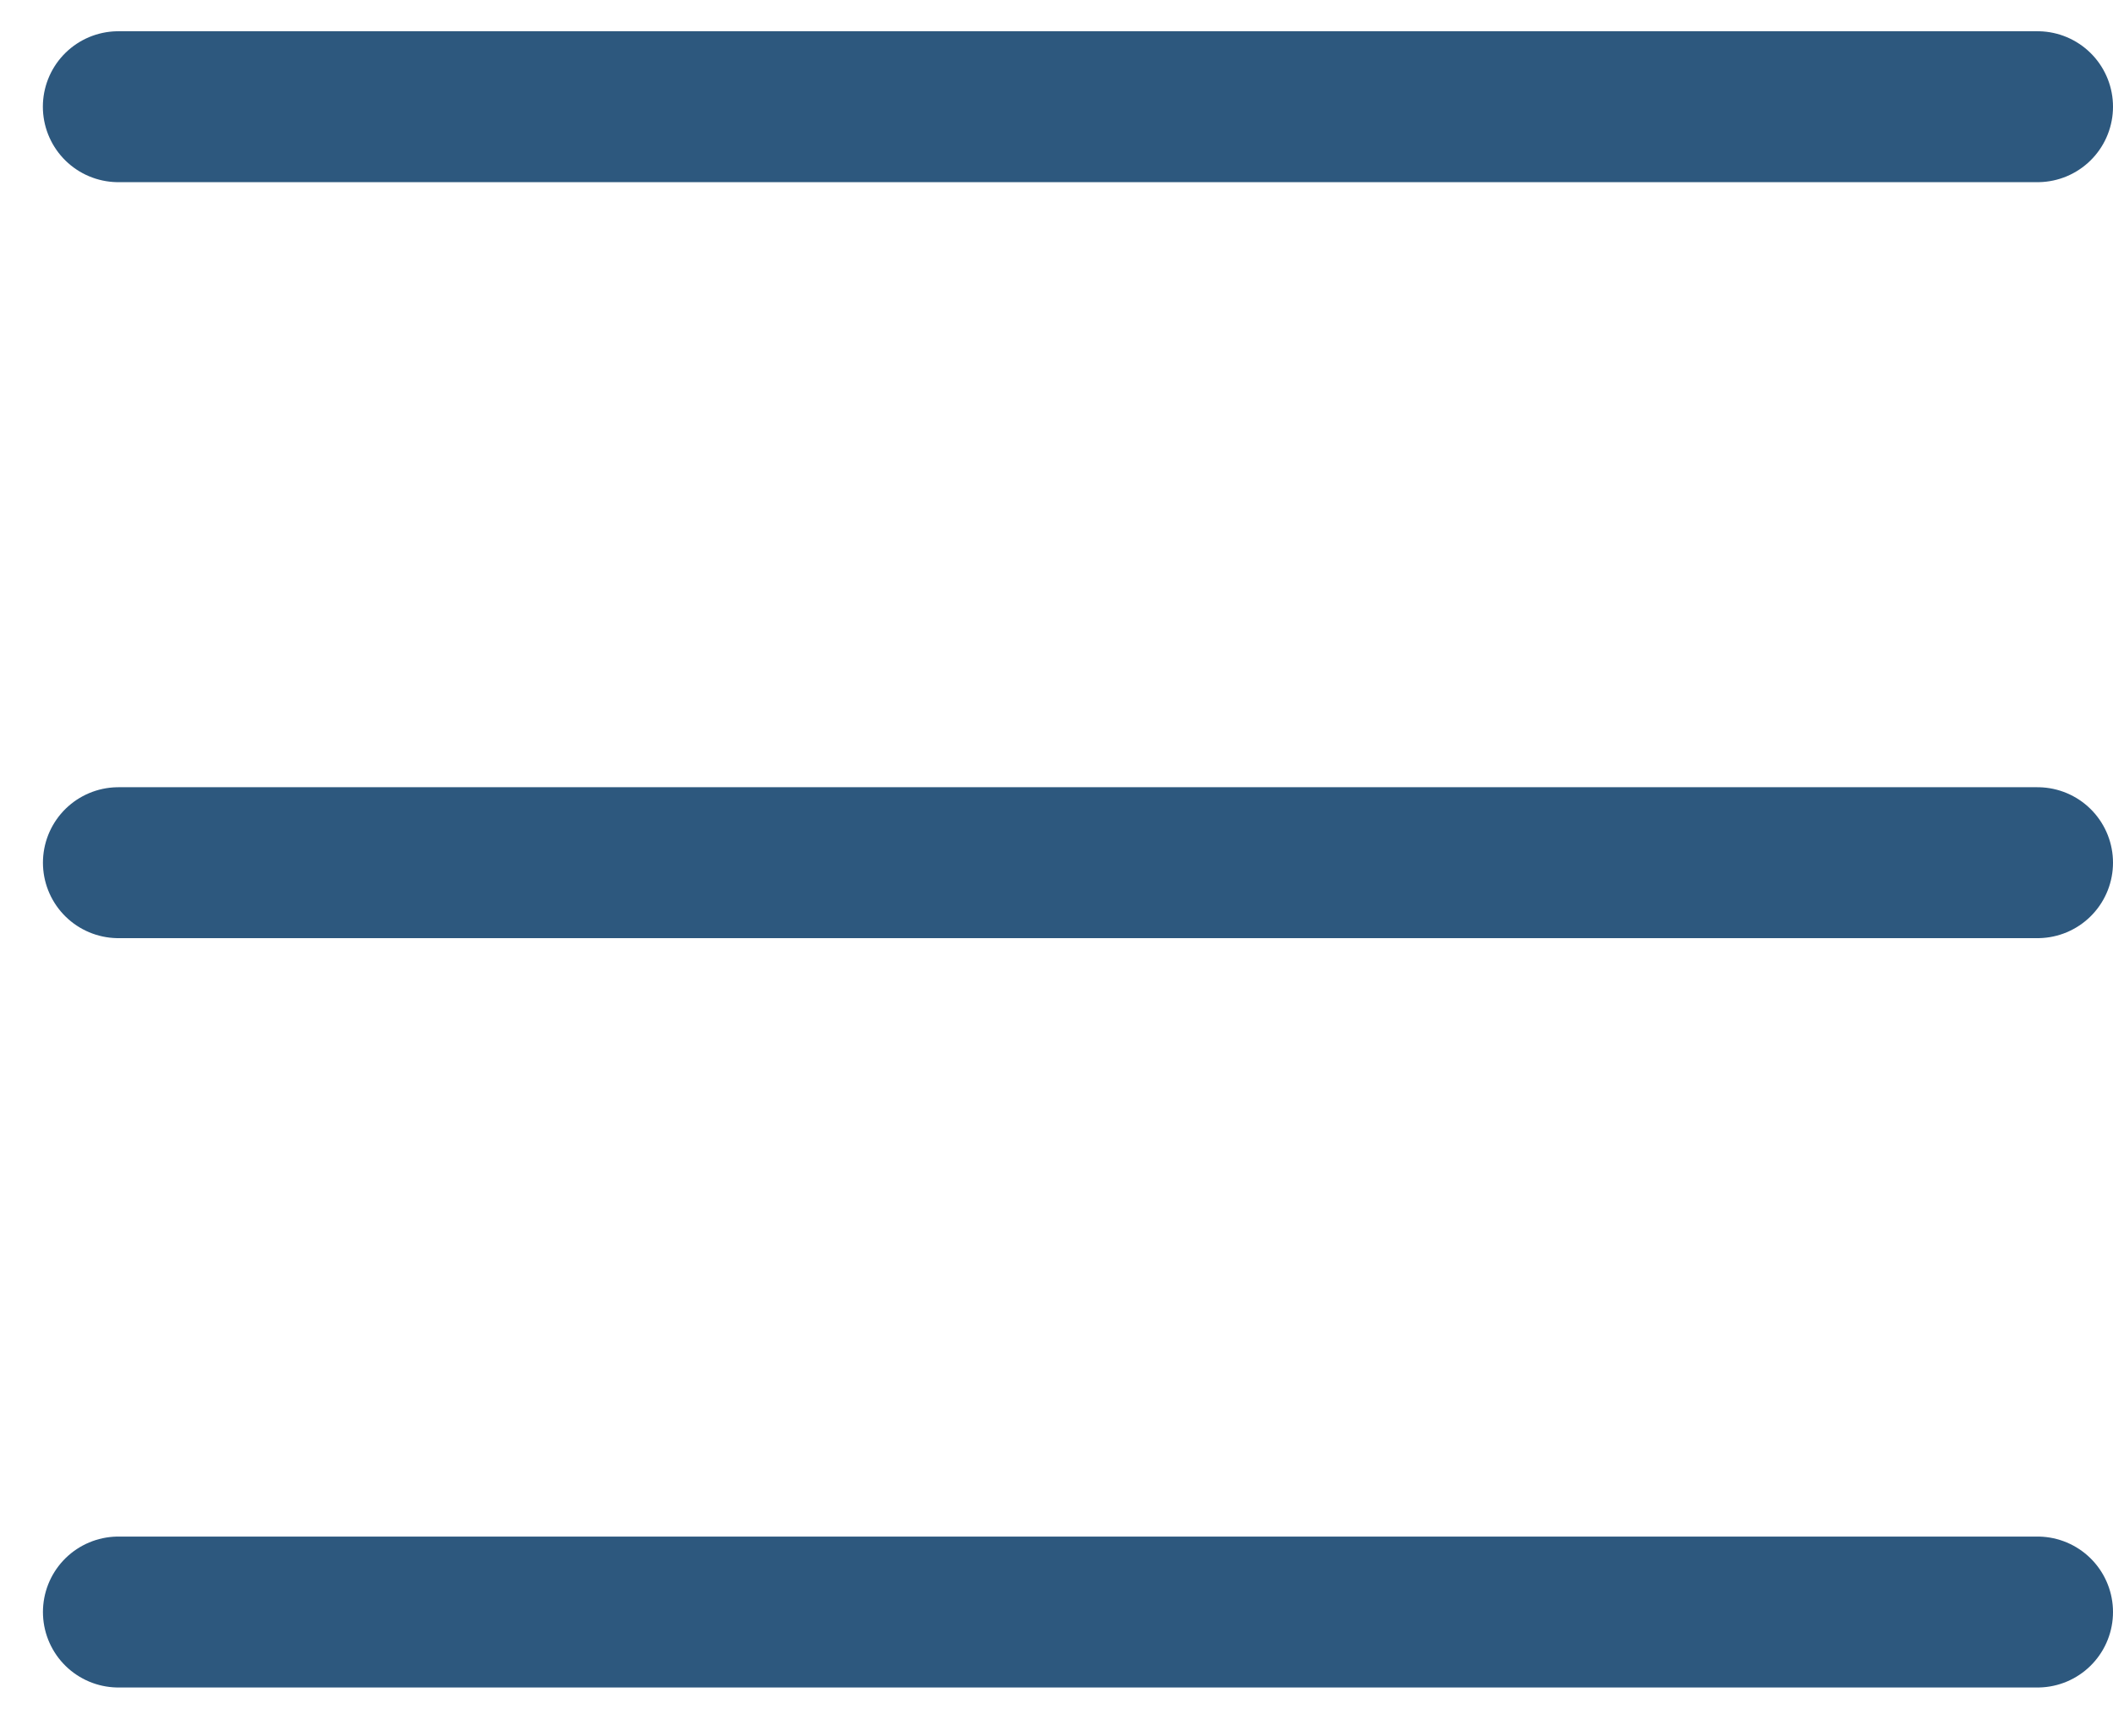 <svg width="28" height="23" viewBox="0 0 28 23" fill="none" xmlns="http://www.w3.org/2000/svg">
<line x1="27" y1="1.414" x2="1.568" y2="1.414" stroke="#2D587E" stroke-width="2" stroke-linecap="round"/>
<line x1="27" y1="11.432" x2="1.569" y2="11.432" stroke="#2D587E" stroke-width="2" stroke-linecap="round"/>
<line x1="27" y1="21.362" x2="1.569" y2="21.362" stroke="#2D587E" stroke-width="2" stroke-linecap="round"/>
</svg>
